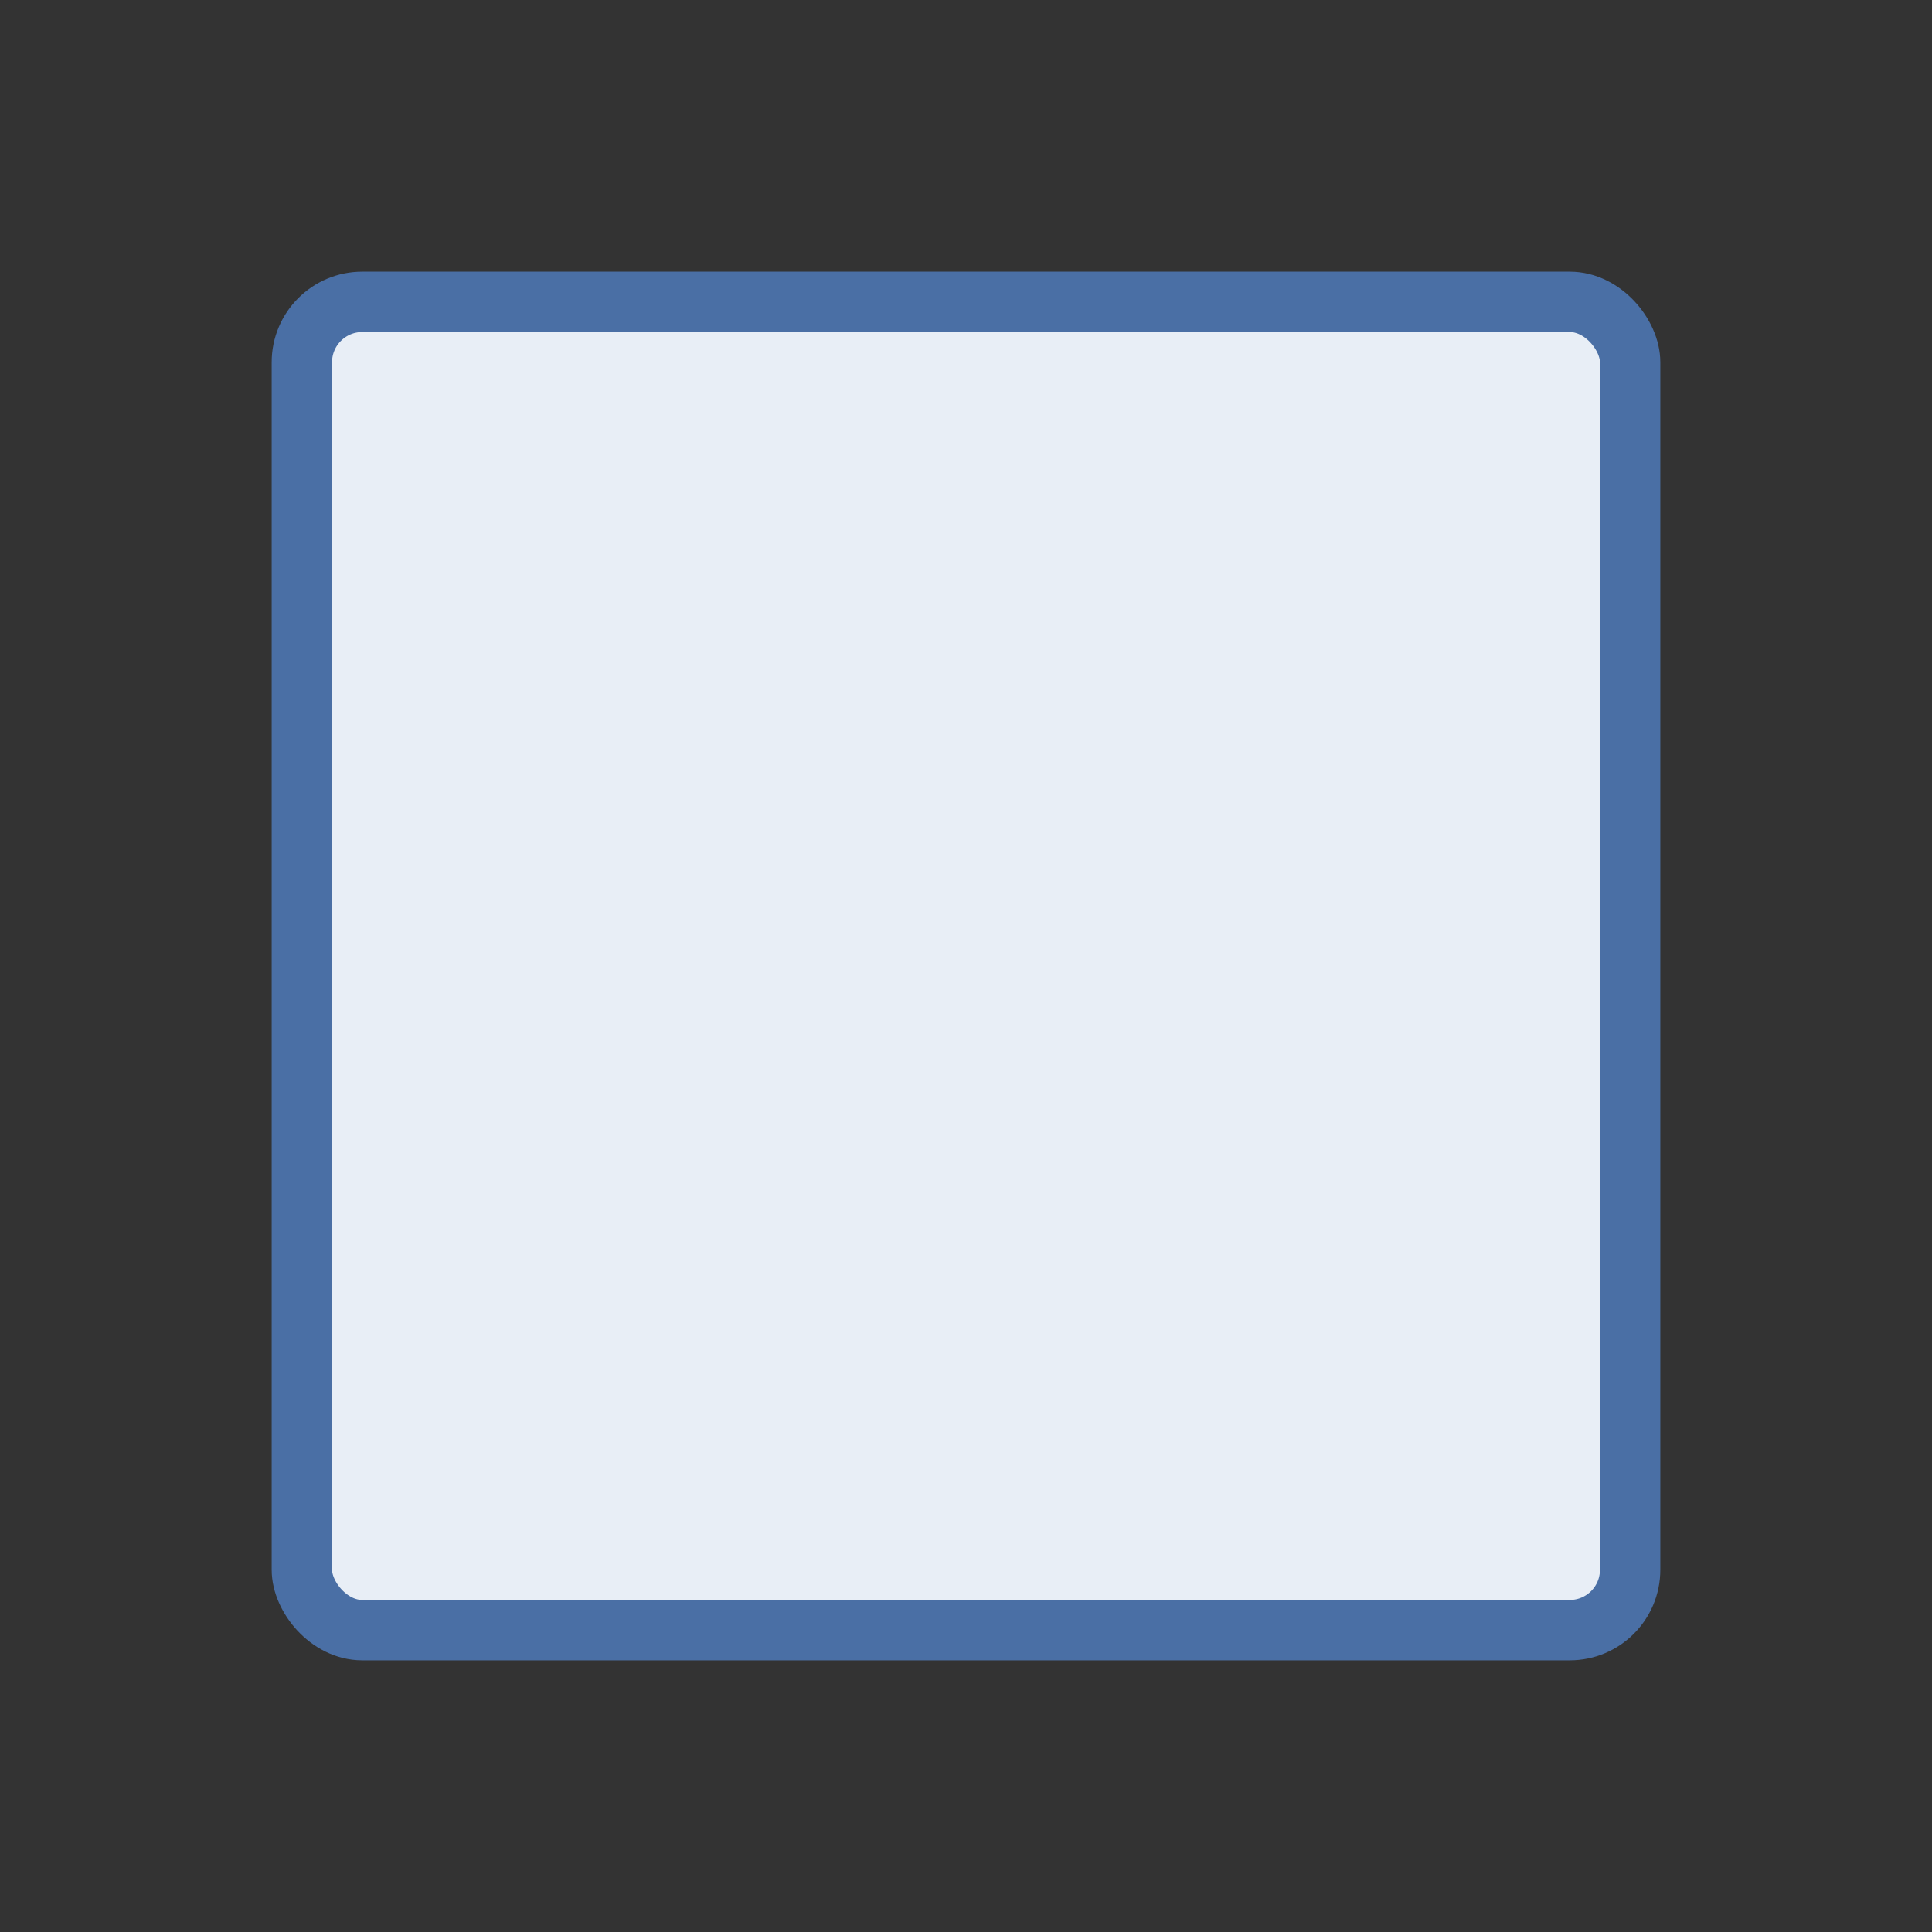 <svg xmlns="http://www.w3.org/2000/svg" viewBox="0 0 64 64"><rect x="0" y="0" width="64" height="64" fill="#333333" stroke="none"/><rect x="10" y="10" width="44" height="44" rx="2" ry="2" fill="#e8eef6" stroke="#4a6fa5" stroke-width="2"/></svg>